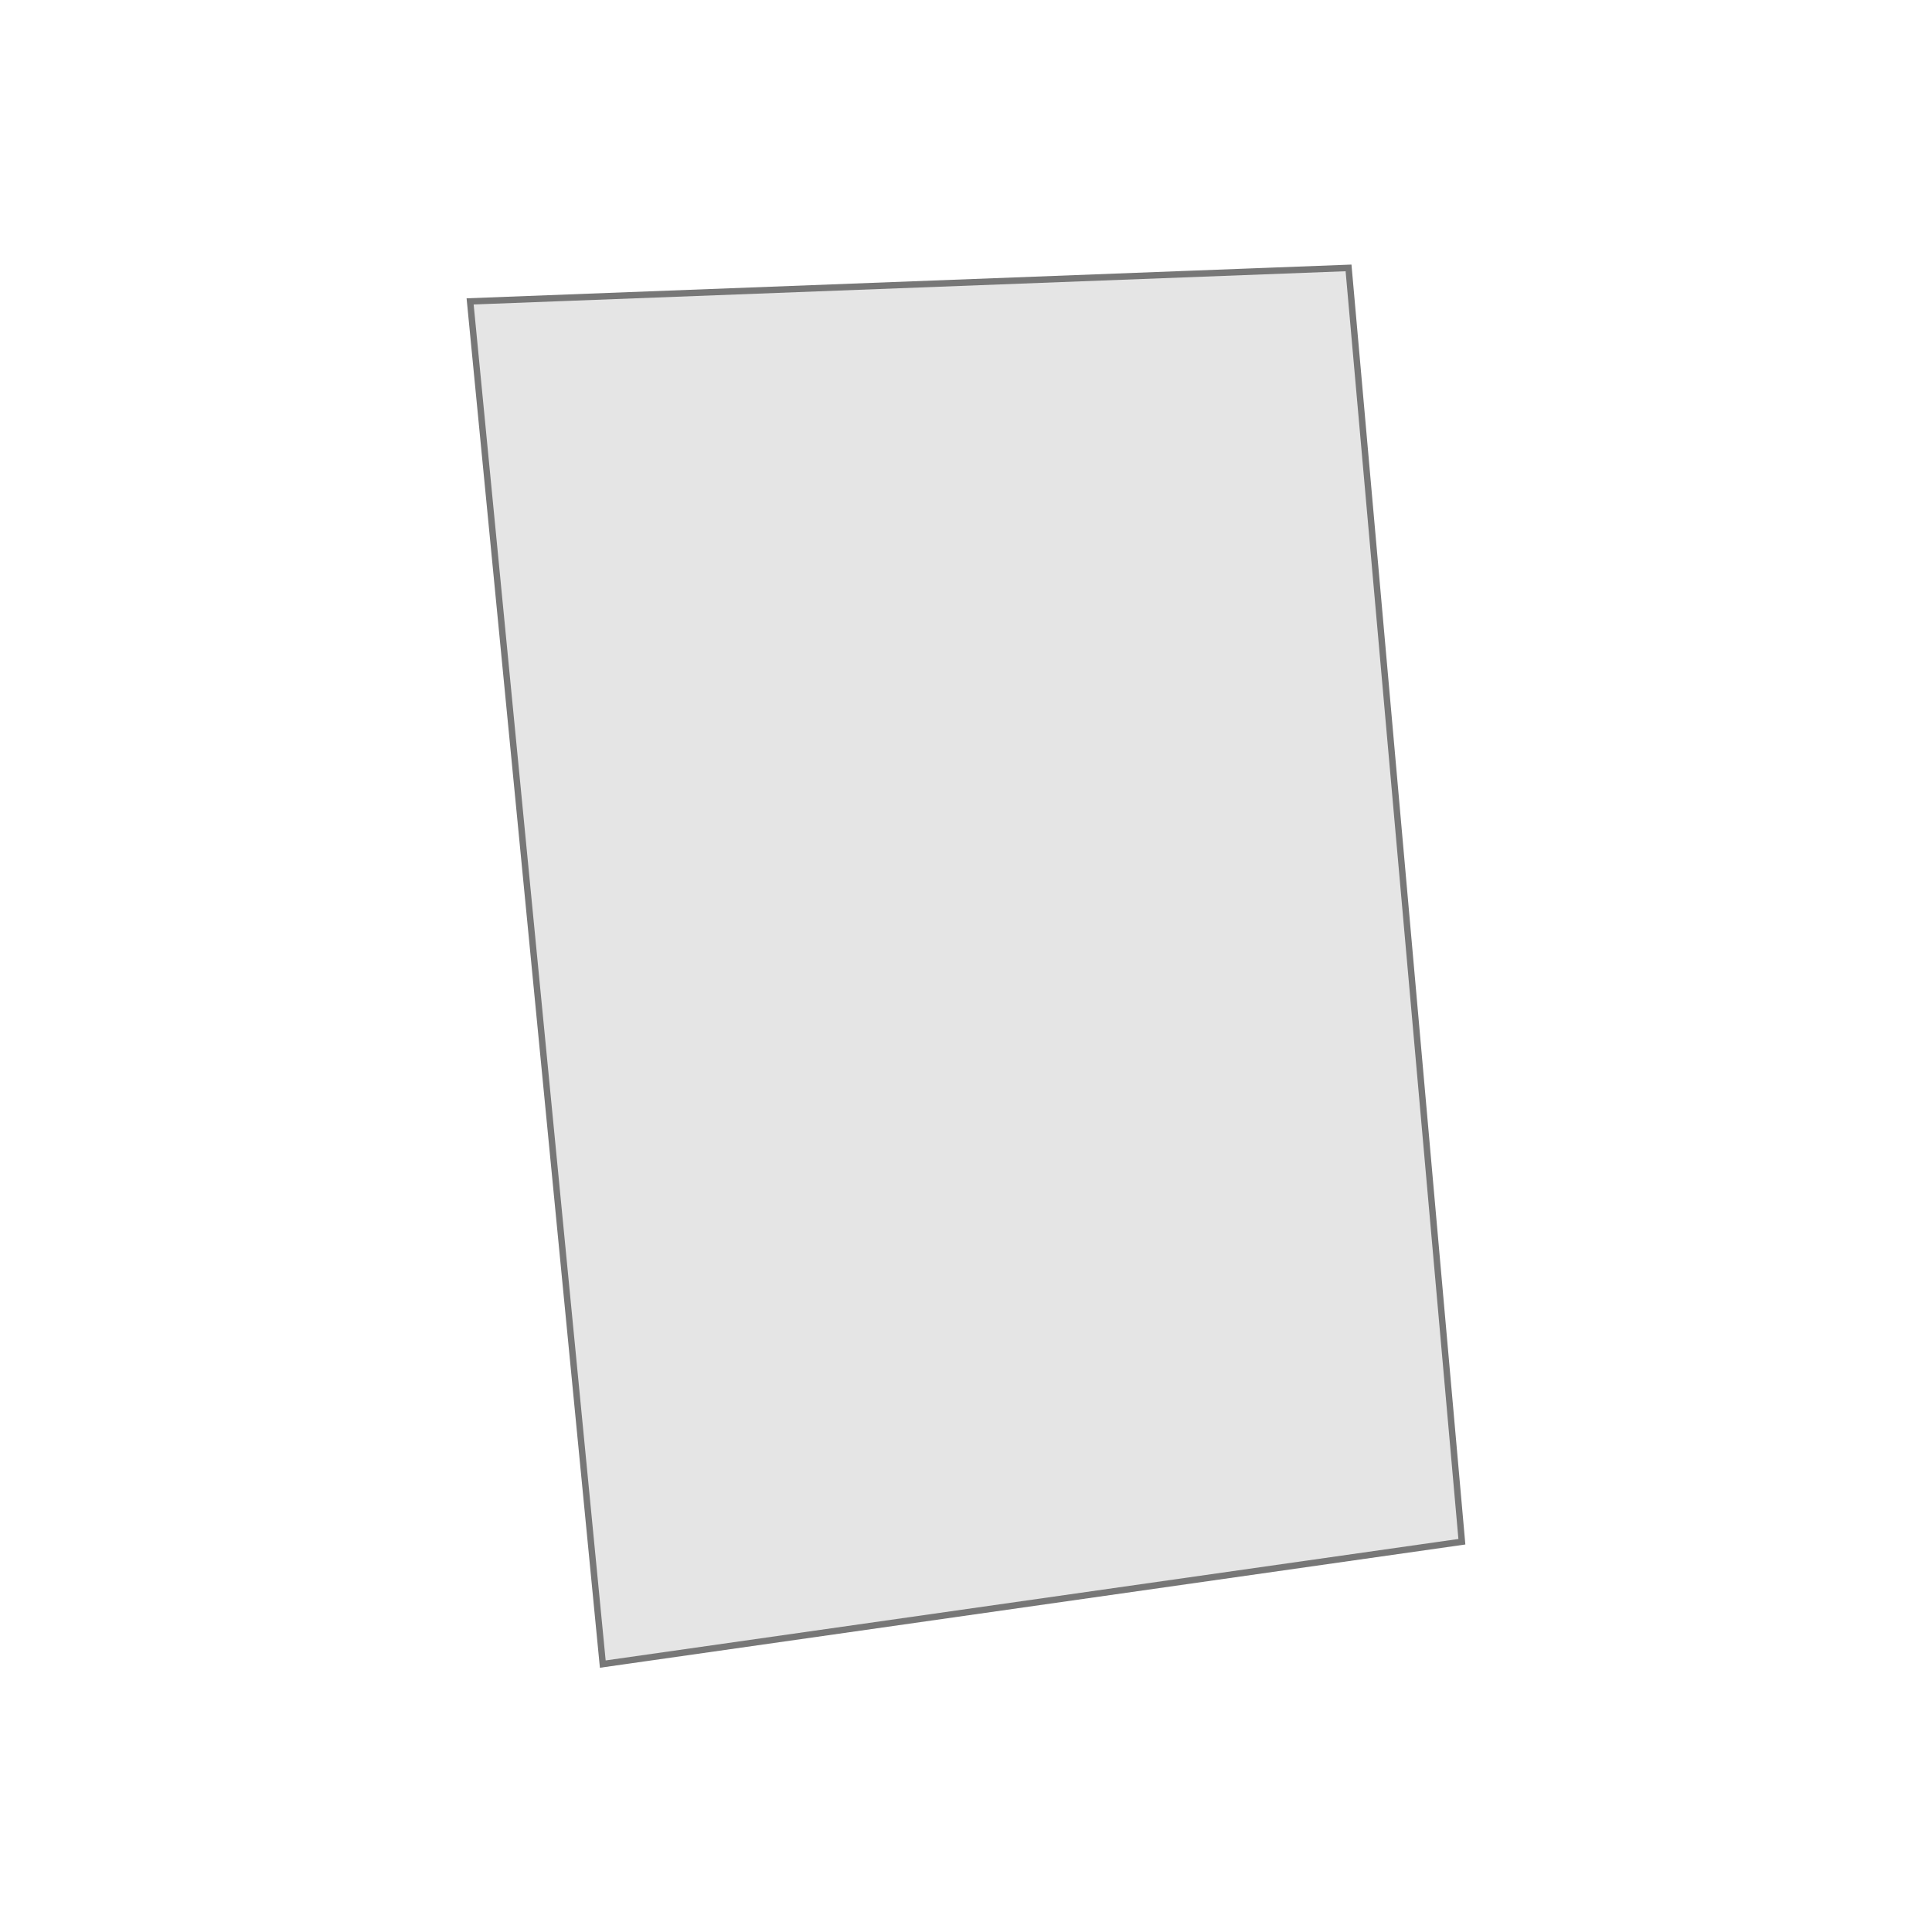 <?xml version="1.0" encoding="utf-8"?>
<!-- Generator: Adobe Illustrator 27.9.4, SVG Export Plug-In . SVG Version: 9.03 Build 54784)  -->
<svg version="1.1" xmlns="http://www.w3.org/2000/svg" xmlns:xlink="http://www.w3.org/1999/xlink" x="0px" y="0px"
	 viewBox="0 0 150 150" style="enable-background:new 0 0 150 150;" xml:space="preserve">
<style type="text/css">
	.st0{fill:#E5E5E5;stroke:#777777;stroke-width:0.5;stroke-miterlimit:10;}
</style>
<g id="Capa_1">
	<g id="Capa_1_00000074408322874745258750000003209684874842757515_">
	</g>
</g>
<g id="Calque_1_00000003088213871967895860000005360728252268048303_">
	<polygon class="st0" points="46.8,129.2 113.5,119.7 104.7,20.8 36.5,23.4 	"/>
</g>
</svg>
